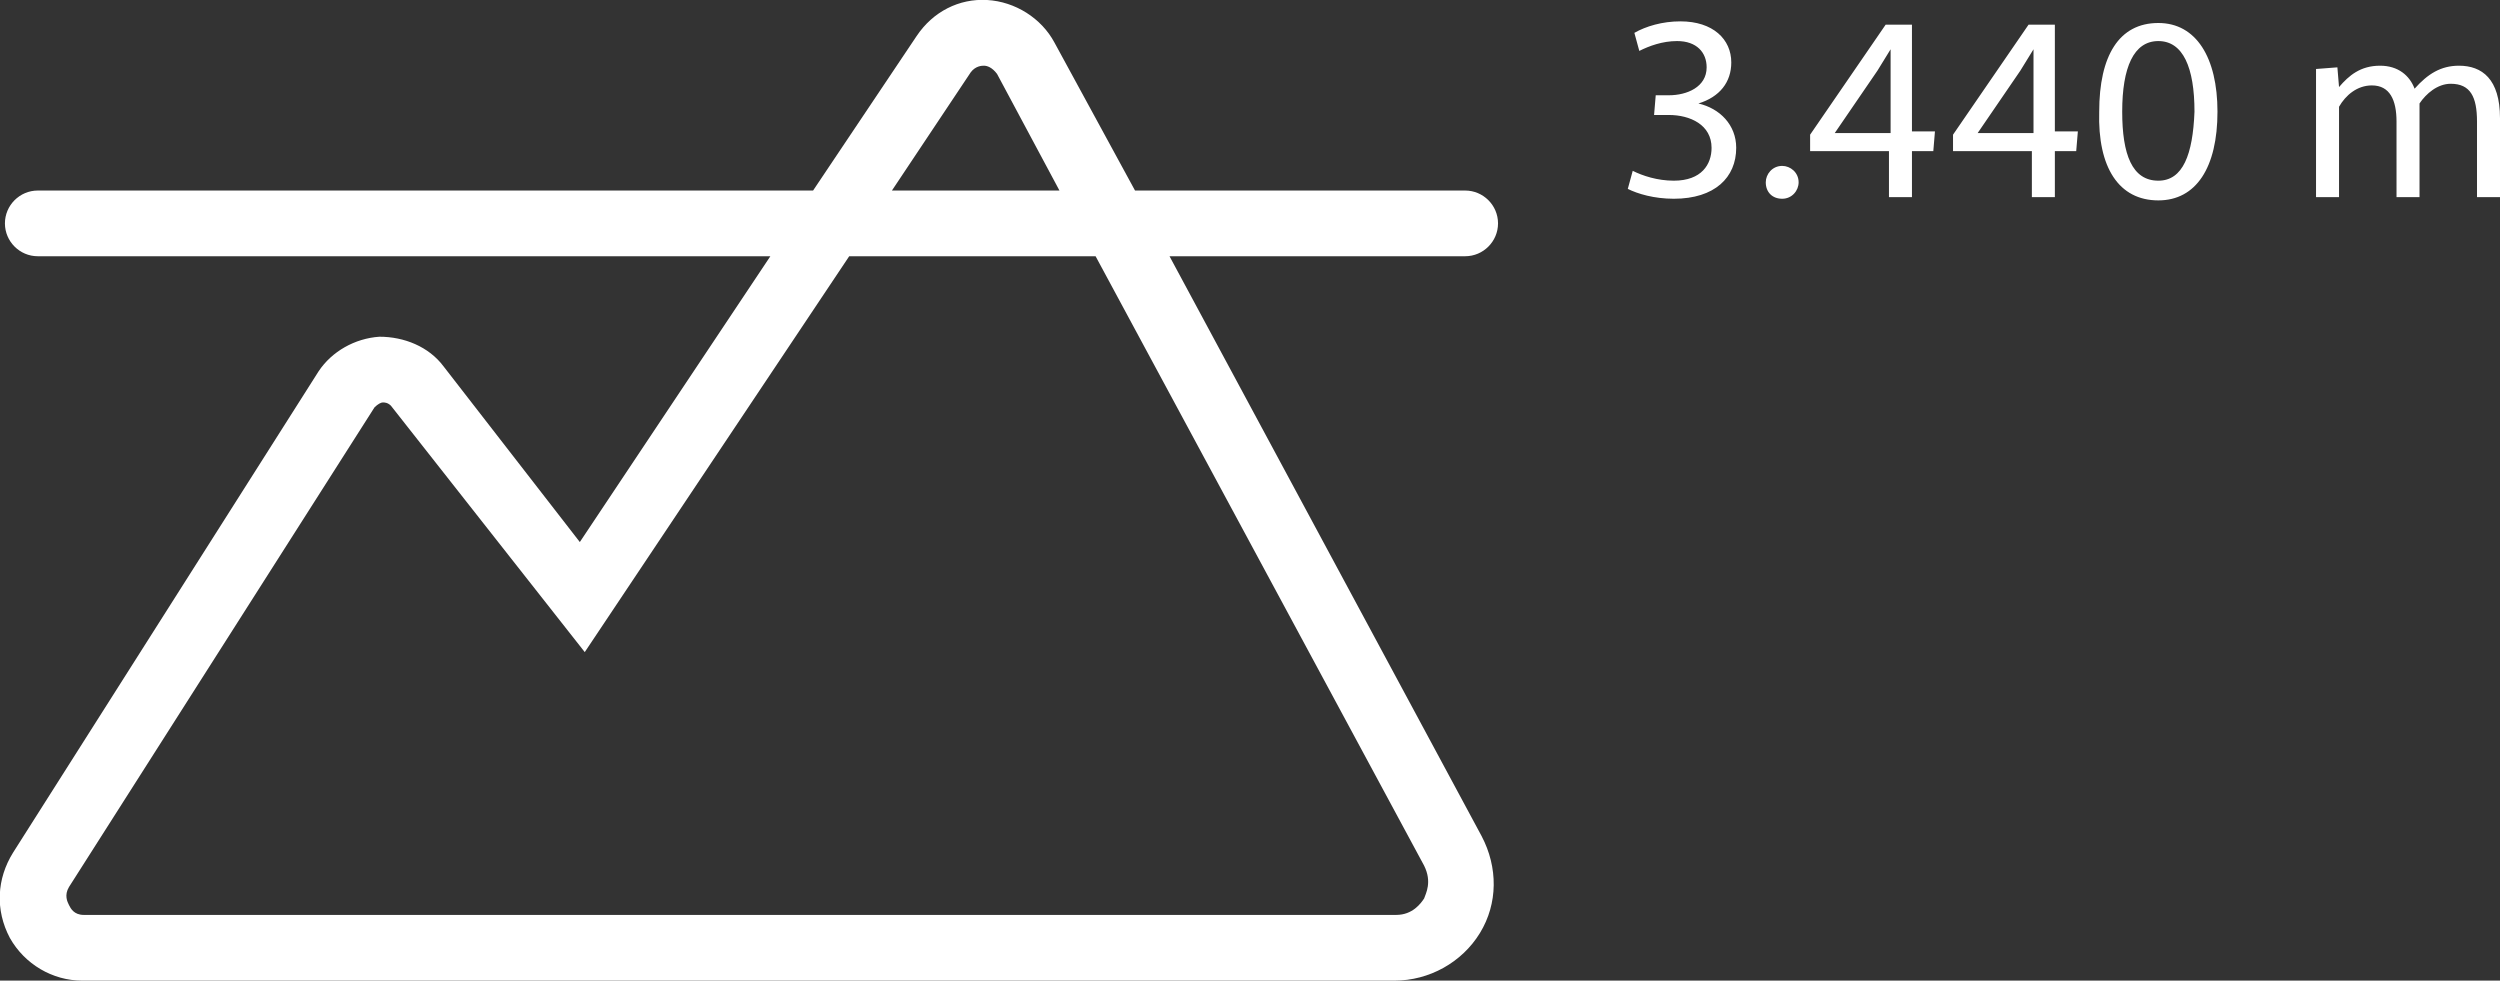 <?xml version="1.0" encoding="utf-8"?>
<!-- Generator: Adobe Illustrator 25.2.0, SVG Export Plug-In . SVG Version: 6.00 Build 0)  -->
<svg version="1.1" id="Ebene_1" xmlns="http://www.w3.org/2000/svg" xmlns:xlink="http://www.w3.org/1999/xlink" x="0px" y="0px"
	 viewBox="0 0 152.2 59.7" style="enable-background:new 0 0 152.2 59.7;" xml:space="preserve">
<rect x="0" y="0" width="152.2" height="59.7" fill="#333333" stroke="none"/>
<style type="text/css">
	.st0{fill:#FFFFFF;}
</style>
<g>
	<path class="st0" d="M144.9,4c-1.2,0-1.9,0.6-2.5,1.3h0l-0.1-1.2L141,4.2c0,0.7,0,1.3,0,2.1V12h1.4V6.5c0.4-0.7,1.1-1.3,2-1.3
		c1.1,0,1.5,0.9,1.5,2.2V12h1.4V6.3c0.4-0.6,1.1-1.2,1.9-1.2c1.2,0,1.6,0.8,1.6,2.3V12h1.4V7.2c0-2.4-1.1-3.2-2.5-3.2
		c-1.1,0-1.9,0.5-2.7,1.4h0C146.7,4.6,146,4,144.9,4 M131.4,11c-1.6,0-2.2-1.6-2.2-4.2c0-2.7,0.7-4.3,2.2-4.3c1.5,0,2.2,1.6,2.2,4.3
		C133.5,9.4,132.9,11,131.4,11 M131.4,12.2c2.3,0,3.6-2,3.6-5.4c0-3.3-1.3-5.4-3.6-5.4c-2.4,0-3.6,2-3.6,5.4
		C127.7,10.2,129,12.2,131.4,12.2 M123.5,1.5l-4.6,6.7v1h4.8V12h1.4V9.2h1.3l0.1-1.2h-1.4V1.5H123.5z M120.4,8.1L120.4,8.1l2.6-3.8
		l0.8-1.3l0,0l0,1.5v3.6H120.4z M114.8,1.5l-4.6,6.7v1h4.8V12h1.4V9.2h1.3l0.1-1.2h-1.4V1.5H114.8z M111.7,8.1L111.7,8.1l2.6-3.8
		l0.8-1.3l0,0l0,1.5v3.6H111.7z M107.5,11.1c0,0.6,0.4,1,1,1c0.6,0,1-0.5,1-1c0-0.6-0.5-1-1-1C107.9,10.1,107.5,10.6,107.5,11.1
		 M101.9,11c-1,0-1.9-0.3-2.5-0.6l-0.3,1.1c0.6,0.3,1.6,0.6,2.8,0.6c2.5,0,3.8-1.3,3.8-3.1c0-1.4-1-2.4-2.3-2.7v0
		c1.3-0.4,2-1.3,2-2.5c0-1.4-1.1-2.5-3.1-2.5c-1.1,0-2.1,0.3-2.8,0.7l0.3,1.1c0.6-0.3,1.4-0.6,2.3-0.6c1.2,0,1.8,0.7,1.8,1.6
		c0,1.2-1.2,1.7-2.3,1.7h-0.8L100.7,7h0.9c1.3,0,2.6,0.6,2.6,2C104.2,10,103.6,11,101.9,11"/>
	<path class="st0" d="M86.7,54.7c-0.2,0.3-0.7,1-1.7,1H5.1c-0.6,0-0.8-0.4-0.9-0.6c-0.1-0.2-0.3-0.6,0-1.1l18.6-29.2
		c0.2-0.2,0.4-0.3,0.5-0.3c0,0,0,0,0,0c0.1,0,0.3,0,0.5,0.2l11.8,15l16.1-24.1h15l20,37.1C87.2,53.7,86.8,54.4,86.7,54.7 M59.1,4.4
		C59.4,4,59.8,4,59.9,4c0.2,0,0.5,0.1,0.8,0.5l3.8,7.1H54.3L59.1,4.4z M71.2,15.6h18c1.1,0,2-0.9,2-2s-0.9-2-2-2H69.1l-4.9-9
		c-0.8-1.5-2.4-2.5-4.1-2.6c-1.7-0.1-3.3,0.7-4.3,2.2l-6.3,9.4H2.3c-1.1,0-2,0.9-2,2s0.9,2,2,2h44.6L35.3,33L27,22.3
		c-0.9-1.2-2.4-1.8-3.9-1.8c-1.5,0.1-2.9,0.9-3.7,2.1L0.8,51.9c-1,1.6-1.1,3.5-0.2,5.2c0.9,1.6,2.6,2.6,4.4,2.6h79.9
		c2.1,0,4.1-1.1,5.2-2.9c1.1-1.8,1.1-4,0.1-5.9L71.2,15.6z"/>
</g>
</svg>
